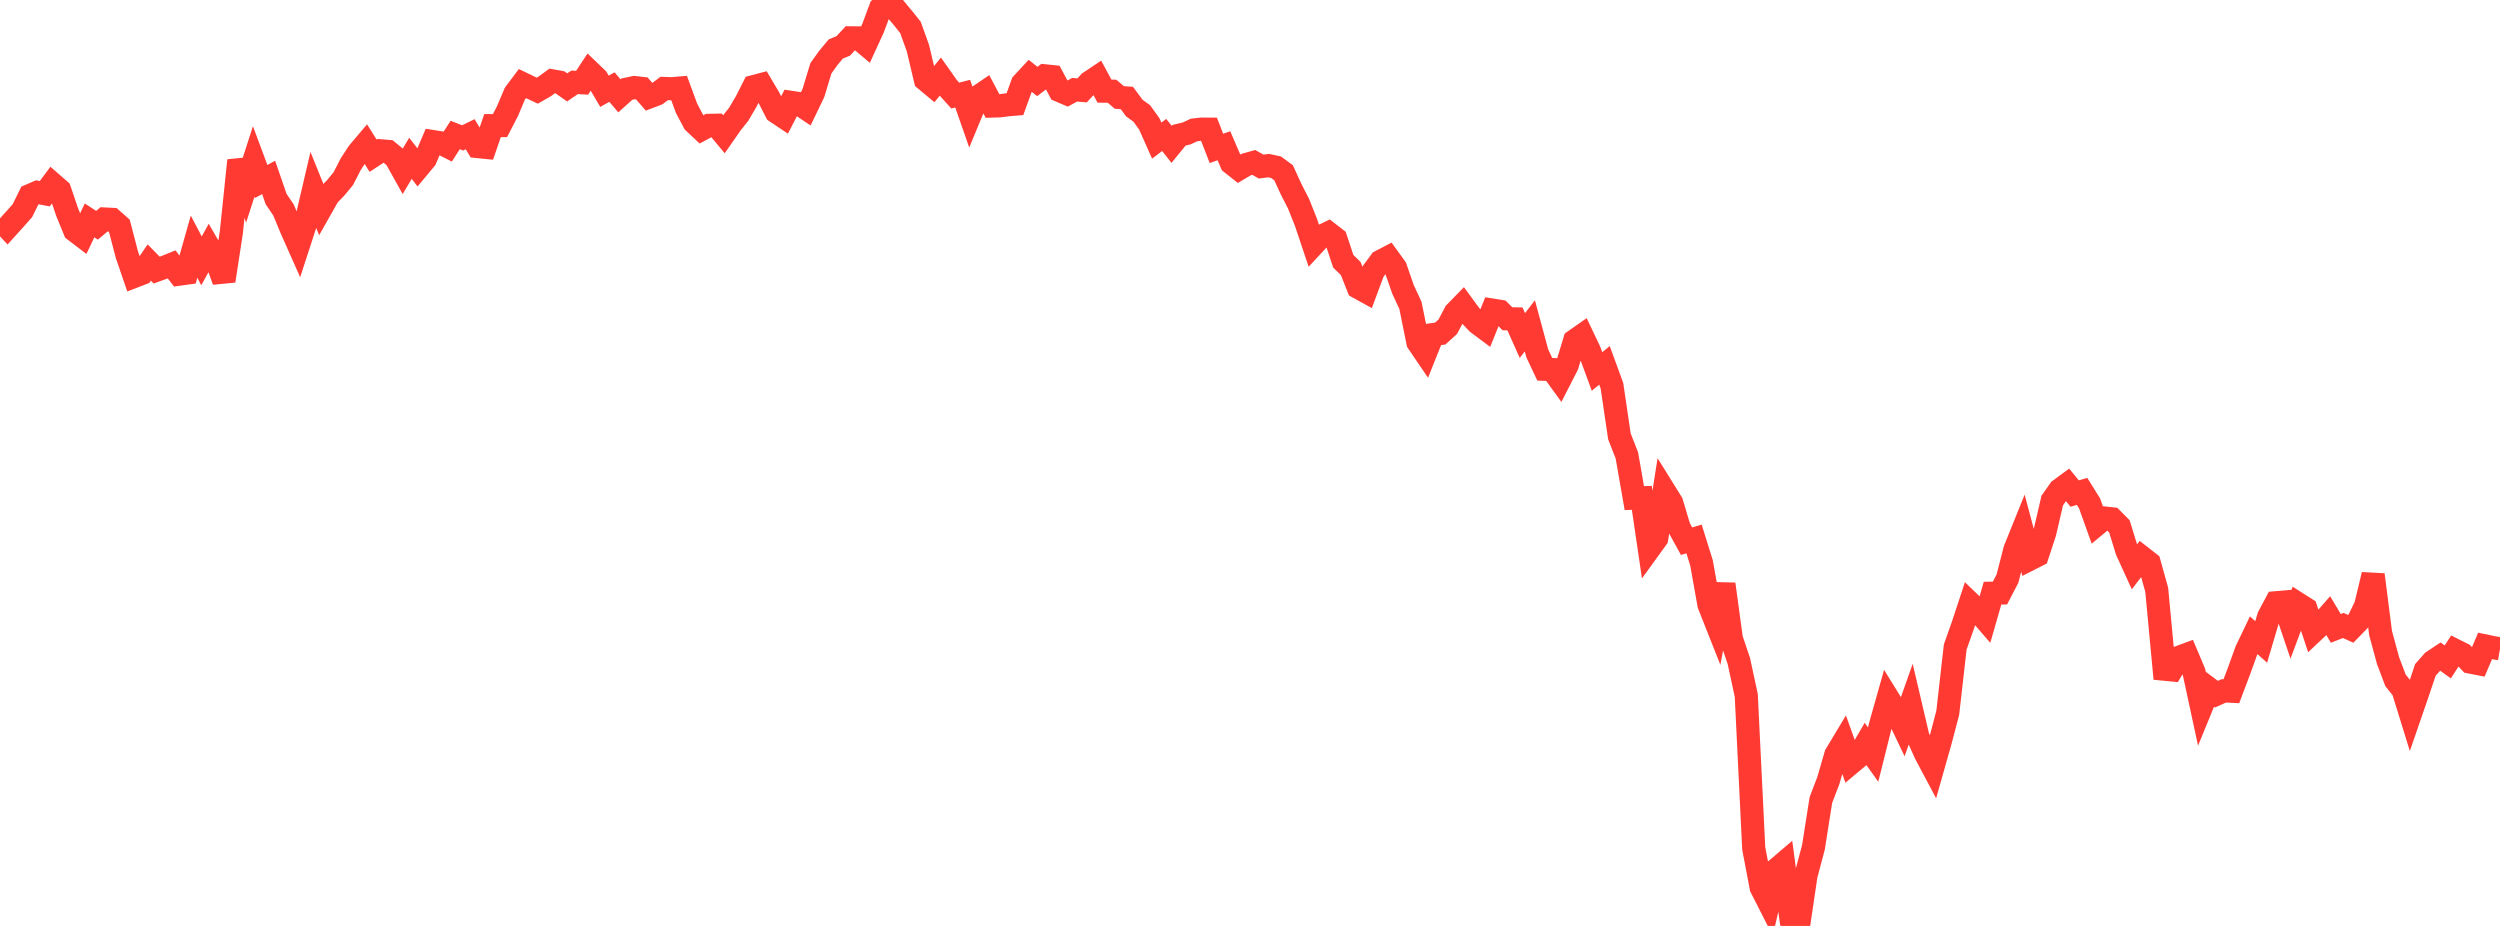 <?xml version="1.0" standalone="no"?>
<!DOCTYPE svg PUBLIC "-//W3C//DTD SVG 1.1//EN" "http://www.w3.org/Graphics/SVG/1.1/DTD/svg11.dtd">

<svg width="135" height="50" viewBox="0 0 135 50" preserveAspectRatio="none" 
  xmlns="http://www.w3.org/2000/svg"
  xmlns:xlink="http://www.w3.org/1999/xlink">


<polyline points="0.0, 11.841 0.403, 12.277 0.806, 11.832 1.209, 11.377 1.612, 10.559 2.015, 10.385 2.418, 10.46 2.821, 9.919 3.224, 10.269 3.627, 11.457 4.03, 12.442 4.433, 12.749 4.836, 11.901 5.239, 12.164 5.642, 11.826 6.045, 11.846 6.448, 12.202 6.851, 13.749 7.254, 14.923 7.657, 14.768 8.06, 14.177 8.463, 14.586 8.866, 14.44 9.269, 14.277 9.672, 14.805 10.075, 14.749 10.478, 13.319 10.881, 14.086 11.284, 13.354 11.687, 14.051 12.09, 15.165 12.493, 12.543 12.896, 8.664 13.299, 9.961 13.701, 8.718 14.104, 9.799 14.507, 9.581 14.91, 10.749 15.313, 11.344 15.716, 12.322 16.119, 13.229 16.522, 11.991 16.925, 10.268 17.328, 11.266 17.731, 10.554 18.134, 10.137 18.537, 9.648 18.94, 8.864 19.343, 8.246 19.746, 7.769 20.149, 8.409 20.552, 8.144 20.955, 8.177 21.358, 8.506 21.761, 9.228 22.164, 8.548 22.567, 9.07 22.97, 8.586 23.373, 7.646 23.776, 7.71 24.179, 7.913 24.582, 7.29 24.985, 7.447 25.388, 7.248 25.791, 7.914 26.194, 7.954 26.597, 6.783 27.0, 6.782 27.403, 6.002 27.806, 5.052 28.209, 4.513 28.612, 4.707 29.015, 4.895 29.418, 4.664 29.821, 4.368 30.224, 4.439 30.627, 4.719 31.03, 4.445 31.433, 4.468 31.836, 3.858 32.239, 4.245 32.642, 4.929 33.045, 4.702 33.448, 5.175 33.851, 4.814 34.254, 4.728 34.657, 4.774 35.06, 5.235 35.463, 5.082 35.866, 4.777 36.269, 4.791 36.672, 4.758 37.075, 5.851 37.478, 6.61 37.881, 6.988 38.284, 6.77 38.687, 6.762 39.09, 7.247 39.493, 6.669 39.896, 6.161 40.299, 5.473 40.701, 4.677 41.104, 4.571 41.507, 5.251 41.91, 6.039 42.313, 6.309 42.716, 5.527 43.119, 5.588 43.522, 5.857 43.925, 5.021 44.328, 3.688 44.731, 3.127 45.134, 2.643 45.537, 2.478 45.94, 2.043 46.343, 2.047 46.746, 2.386 47.149, 1.508 47.552, 0.424 47.955, 0.0 48.358, 0.495 48.761, 0.975 49.164, 1.48 49.567, 2.598 49.97, 4.299 50.373, 4.636 50.776, 4.142 51.179, 4.713 51.582, 5.161 51.985, 5.058 52.388, 6.213 52.791, 5.24 53.194, 4.966 53.597, 5.726 54.0, 5.713 54.403, 5.658 54.806, 5.625 55.209, 4.514 55.612, 4.08 56.015, 4.401 56.418, 4.094 56.821, 4.137 57.224, 4.893 57.627, 5.065 58.03, 4.847 58.433, 4.881 58.836, 4.444 59.239, 4.175 59.642, 4.922 60.045, 4.925 60.448, 5.263 60.851, 5.291 61.254, 5.835 61.657, 6.129 62.06, 6.687 62.463, 7.593 62.866, 7.288 63.269, 7.797 63.672, 7.303 64.075, 7.207 64.478, 7.018 64.881, 6.973 65.284, 6.975 65.687, 8.013 66.09, 7.87 66.493, 8.804 66.896, 9.123 67.299, 8.884 67.701, 8.771 68.104, 8.996 68.507, 8.944 68.91, 9.031 69.313, 9.329 69.716, 10.207 70.119, 10.995 70.522, 12.006 70.925, 13.209 71.328, 12.775 71.731, 12.581 72.134, 12.893 72.537, 14.107 72.94, 14.501 73.343, 15.519 73.746, 15.741 74.149, 14.658 74.552, 14.115 74.955, 13.904 75.358, 14.46 75.761, 15.623 76.164, 16.49 76.567, 18.483 76.97, 19.076 77.373, 18.068 77.776, 18.01 78.179, 17.645 78.582, 16.883 78.985, 16.47 79.388, 17.021 79.791, 17.447 80.194, 17.747 80.597, 16.748 81.0, 16.813 81.403, 17.214 81.806, 17.22 82.209, 18.12 82.612, 17.596 83.015, 19.088 83.418, 19.941 83.821, 19.956 84.224, 20.513 84.627, 19.726 85.03, 18.398 85.433, 18.116 85.836, 18.963 86.239, 20.06 86.642, 19.729 87.045, 20.83 87.448, 23.562 87.851, 24.592 88.254, 26.899 88.657, 26.883 89.06, 29.624 89.463, 29.067 89.866, 26.499 90.269, 27.147 90.672, 28.493 91.075, 29.225 91.478, 29.104 91.881, 30.395 92.284, 32.65 92.687, 33.668 93.09, 31.543 93.493, 34.496 93.896, 35.688 94.299, 37.554 94.701, 45.811 95.104, 47.923 95.507, 48.716 95.91, 46.968 96.313, 46.624 96.716, 49.647 97.119, 50.0 97.522, 47.272 97.925, 45.759 98.328, 43.199 98.731, 42.148 99.134, 40.755 99.537, 40.085 99.94, 41.211 100.343, 40.874 100.746, 40.183 101.149, 40.748 101.552, 39.134 101.955, 37.709 102.358, 38.362 102.761, 39.207 103.164, 38.066 103.567, 39.785 103.97, 40.685 104.373, 41.444 104.776, 40.022 105.179, 38.491 105.582, 34.936 105.985, 33.8 106.388, 32.578 106.791, 32.966 107.194, 33.432 107.597, 32.032 108.0, 32.023 108.403, 31.249 108.806, 29.678 109.209, 28.68 109.612, 30.193 110.015, 29.988 110.418, 28.765 110.821, 27.029 111.224, 26.456 111.627, 26.159 112.03, 26.651 112.433, 26.536 112.836, 27.181 113.239, 28.307 113.642, 27.973 114.045, 28.017 114.448, 28.424 114.851, 29.734 115.254, 30.617 115.657, 30.089 116.06, 30.403 116.463, 31.85 116.866, 36.135 117.269, 36.175 117.672, 35.494 118.075, 35.345 118.478, 36.298 118.881, 38.167 119.284, 37.185 119.687, 37.486 120.09, 37.306 120.493, 37.326 120.896, 36.262 121.299, 35.146 121.701, 34.305 122.104, 34.664 122.507, 33.305 122.91, 32.548 123.313, 32.514 123.716, 33.703 124.119, 32.623 124.522, 32.879 124.925, 34.094 125.328, 33.715 125.731, 33.255 126.134, 33.933 126.537, 33.775 126.94, 33.958 127.343, 33.543 127.746, 32.714 128.149, 31.035 128.552, 34.192 128.955, 35.674 129.358, 36.74 129.761, 37.242 130.164, 38.545 130.567, 37.378 130.97, 36.177 131.373, 35.72 131.776, 35.452 132.179, 35.743 132.582, 35.124 132.985, 35.327 133.388, 35.749 133.791, 35.828 134.194, 34.881 134.597, 34.965 135.0, 35.036" fill="none" stroke="#ff3a33" stroke-width="1.25"/>

</svg>
